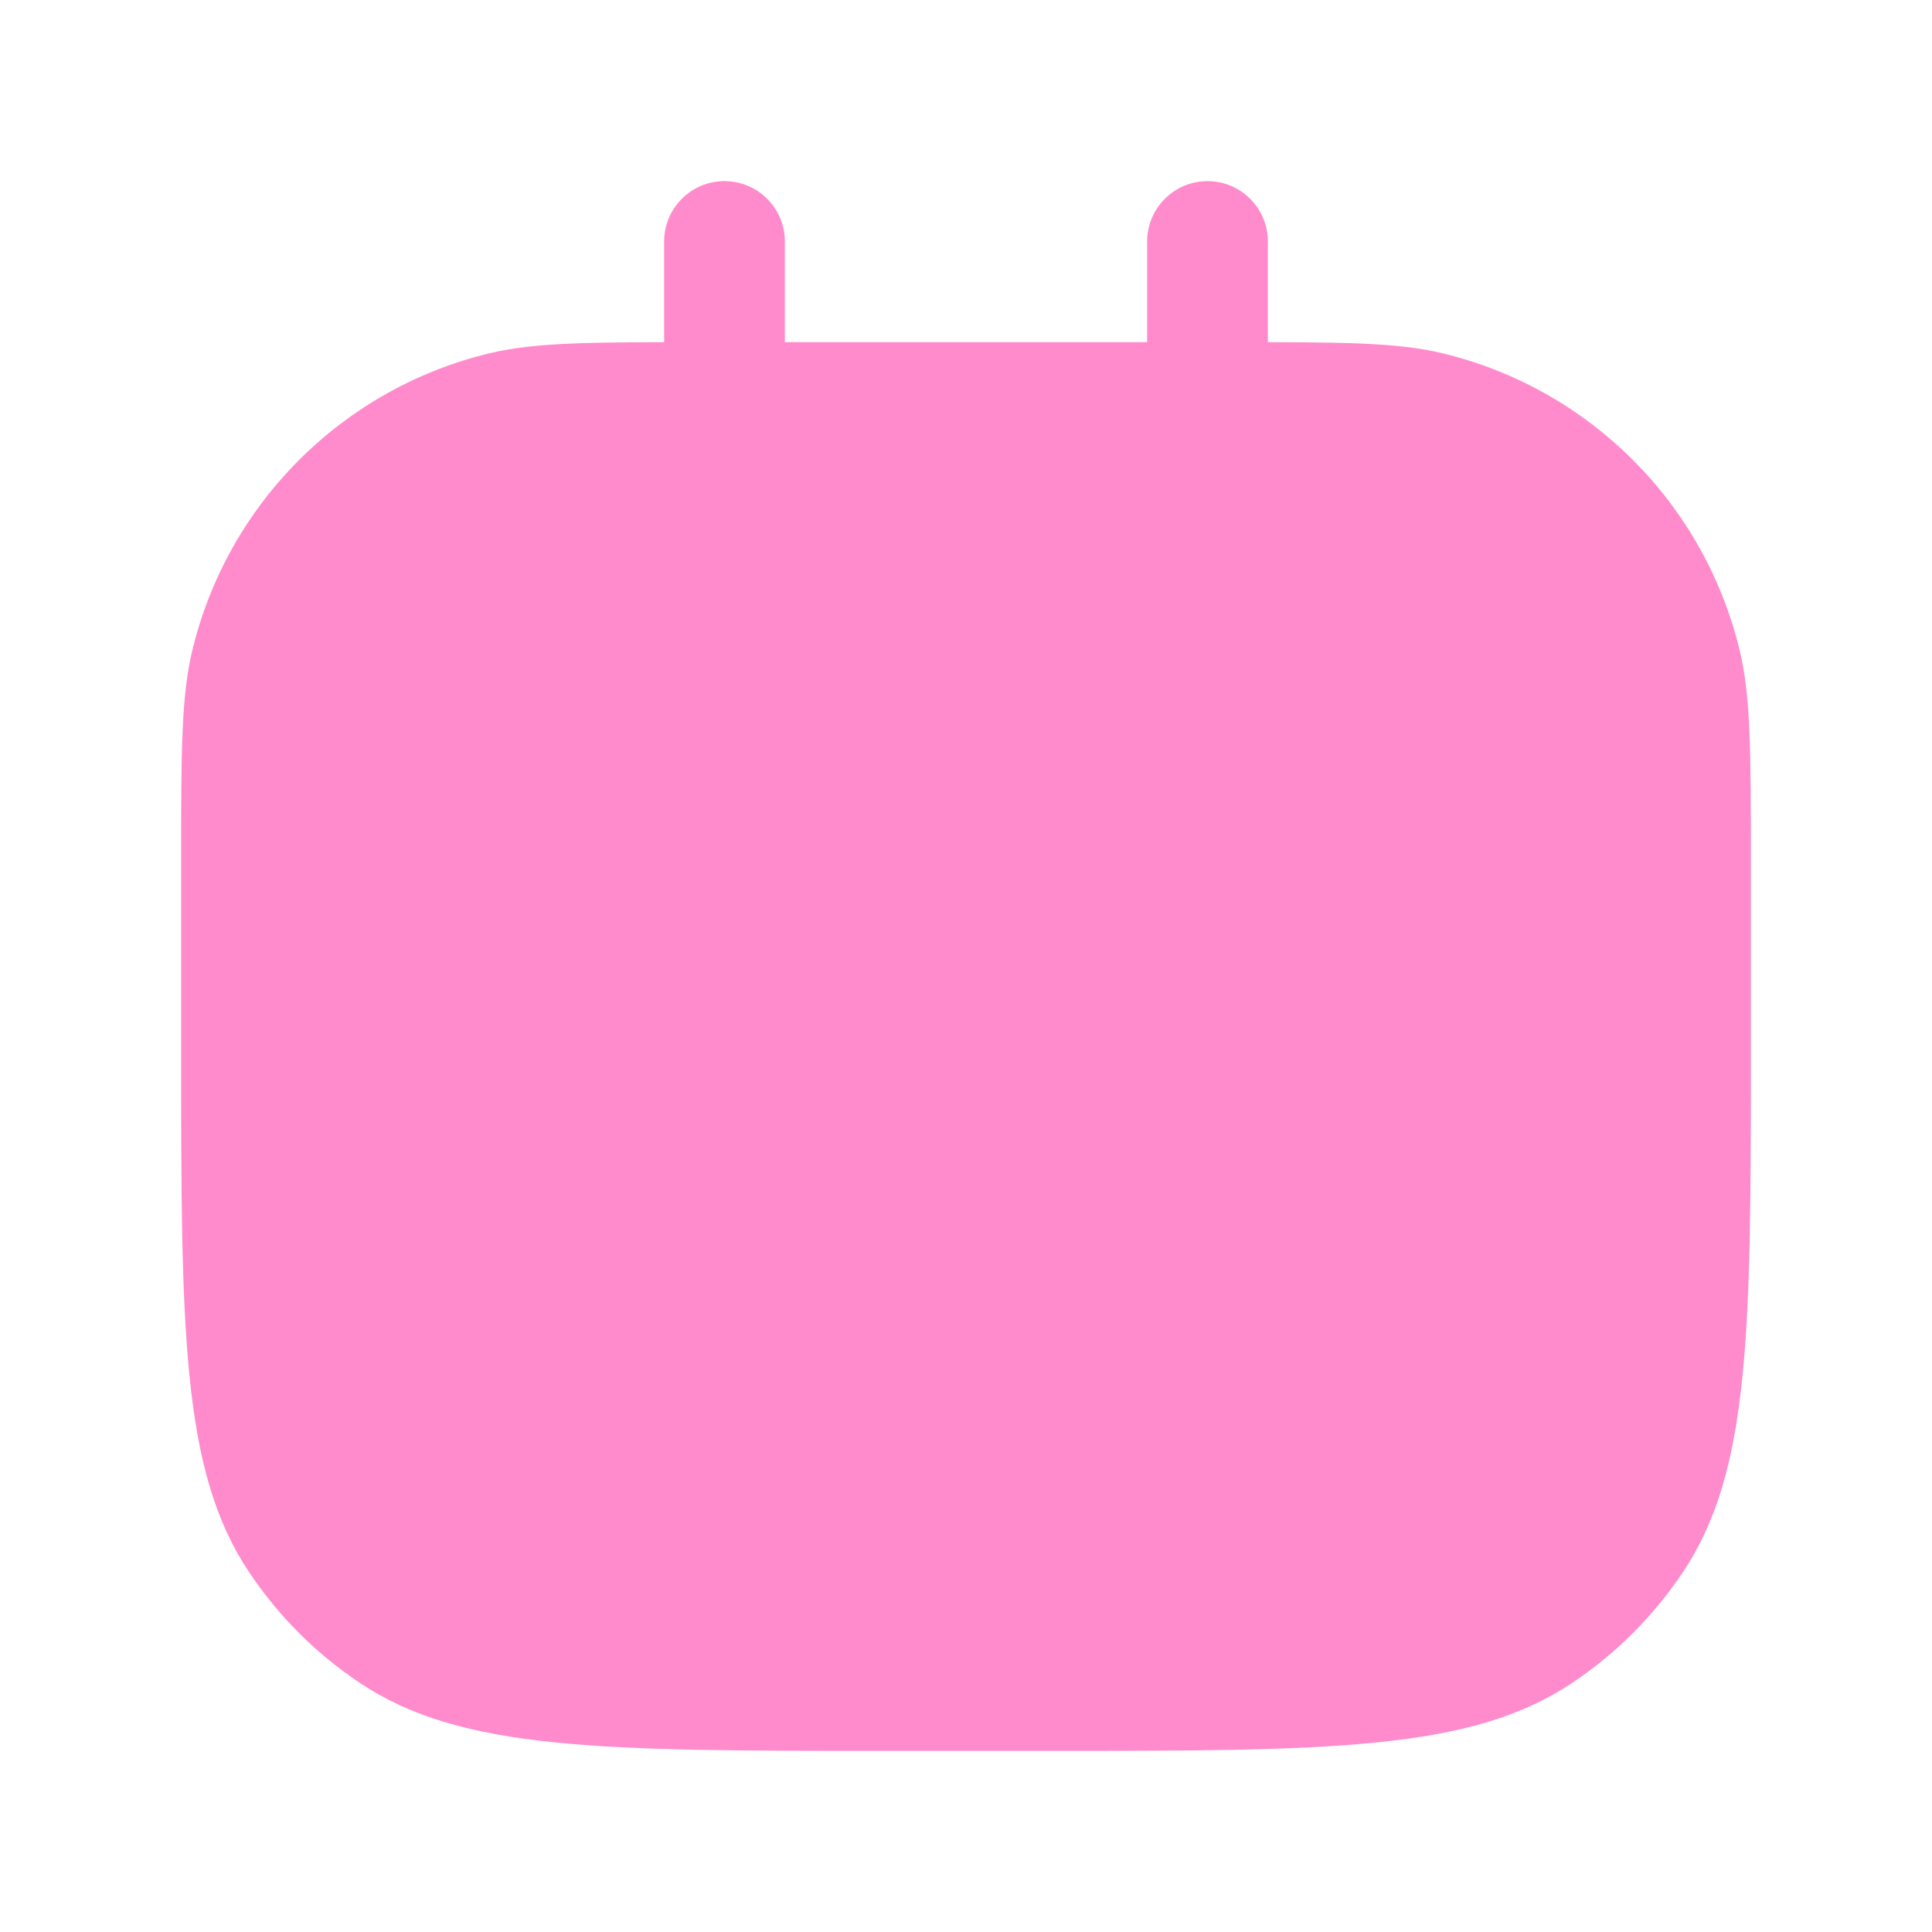 <?xml version="1.0" encoding="UTF-8"?> <svg xmlns="http://www.w3.org/2000/svg" width="50" height="50" viewBox="0 0 24 24" fill="none"><path d="M9.75 3C9.75 2.586 9.414 2.25 9 2.25C8.586 2.25 8.25 2.586 8.25 3H9.75ZM15.75 3C15.75 2.586 15.414 2.25 15 2.25C14.586 2.25 14.25 2.586 14.25 3H15.75ZM9.75 5V3H8.25V5H9.75ZM15.75 5V3H14.25V5H15.75Z" fill="#ff8bcd"></path><path d="M21.75 13V10.75C21.75 9.355 21.75 8.658 21.612 8.083C21.173 6.255 19.745 4.827 17.917 4.388C17.342 4.25 16.645 4.25 15.25 4.25H8.75C7.355 4.25 6.658 4.25 6.083 4.388C4.255 4.827 2.827 6.255 2.388 8.083C2.25 8.658 2.25 9.355 2.25 10.75V13C2.25 16.511 2.25 18.267 3.093 19.528C3.457 20.074 3.926 20.543 4.472 20.907C5.733 21.75 7.489 21.75 11 21.75H13C16.511 21.75 18.267 21.75 19.528 20.907C20.074 20.543 20.543 20.074 20.907 19.528C21.75 18.267 21.75 16.511 21.75 13Z" fill="#ff8bcd"></path></svg> 